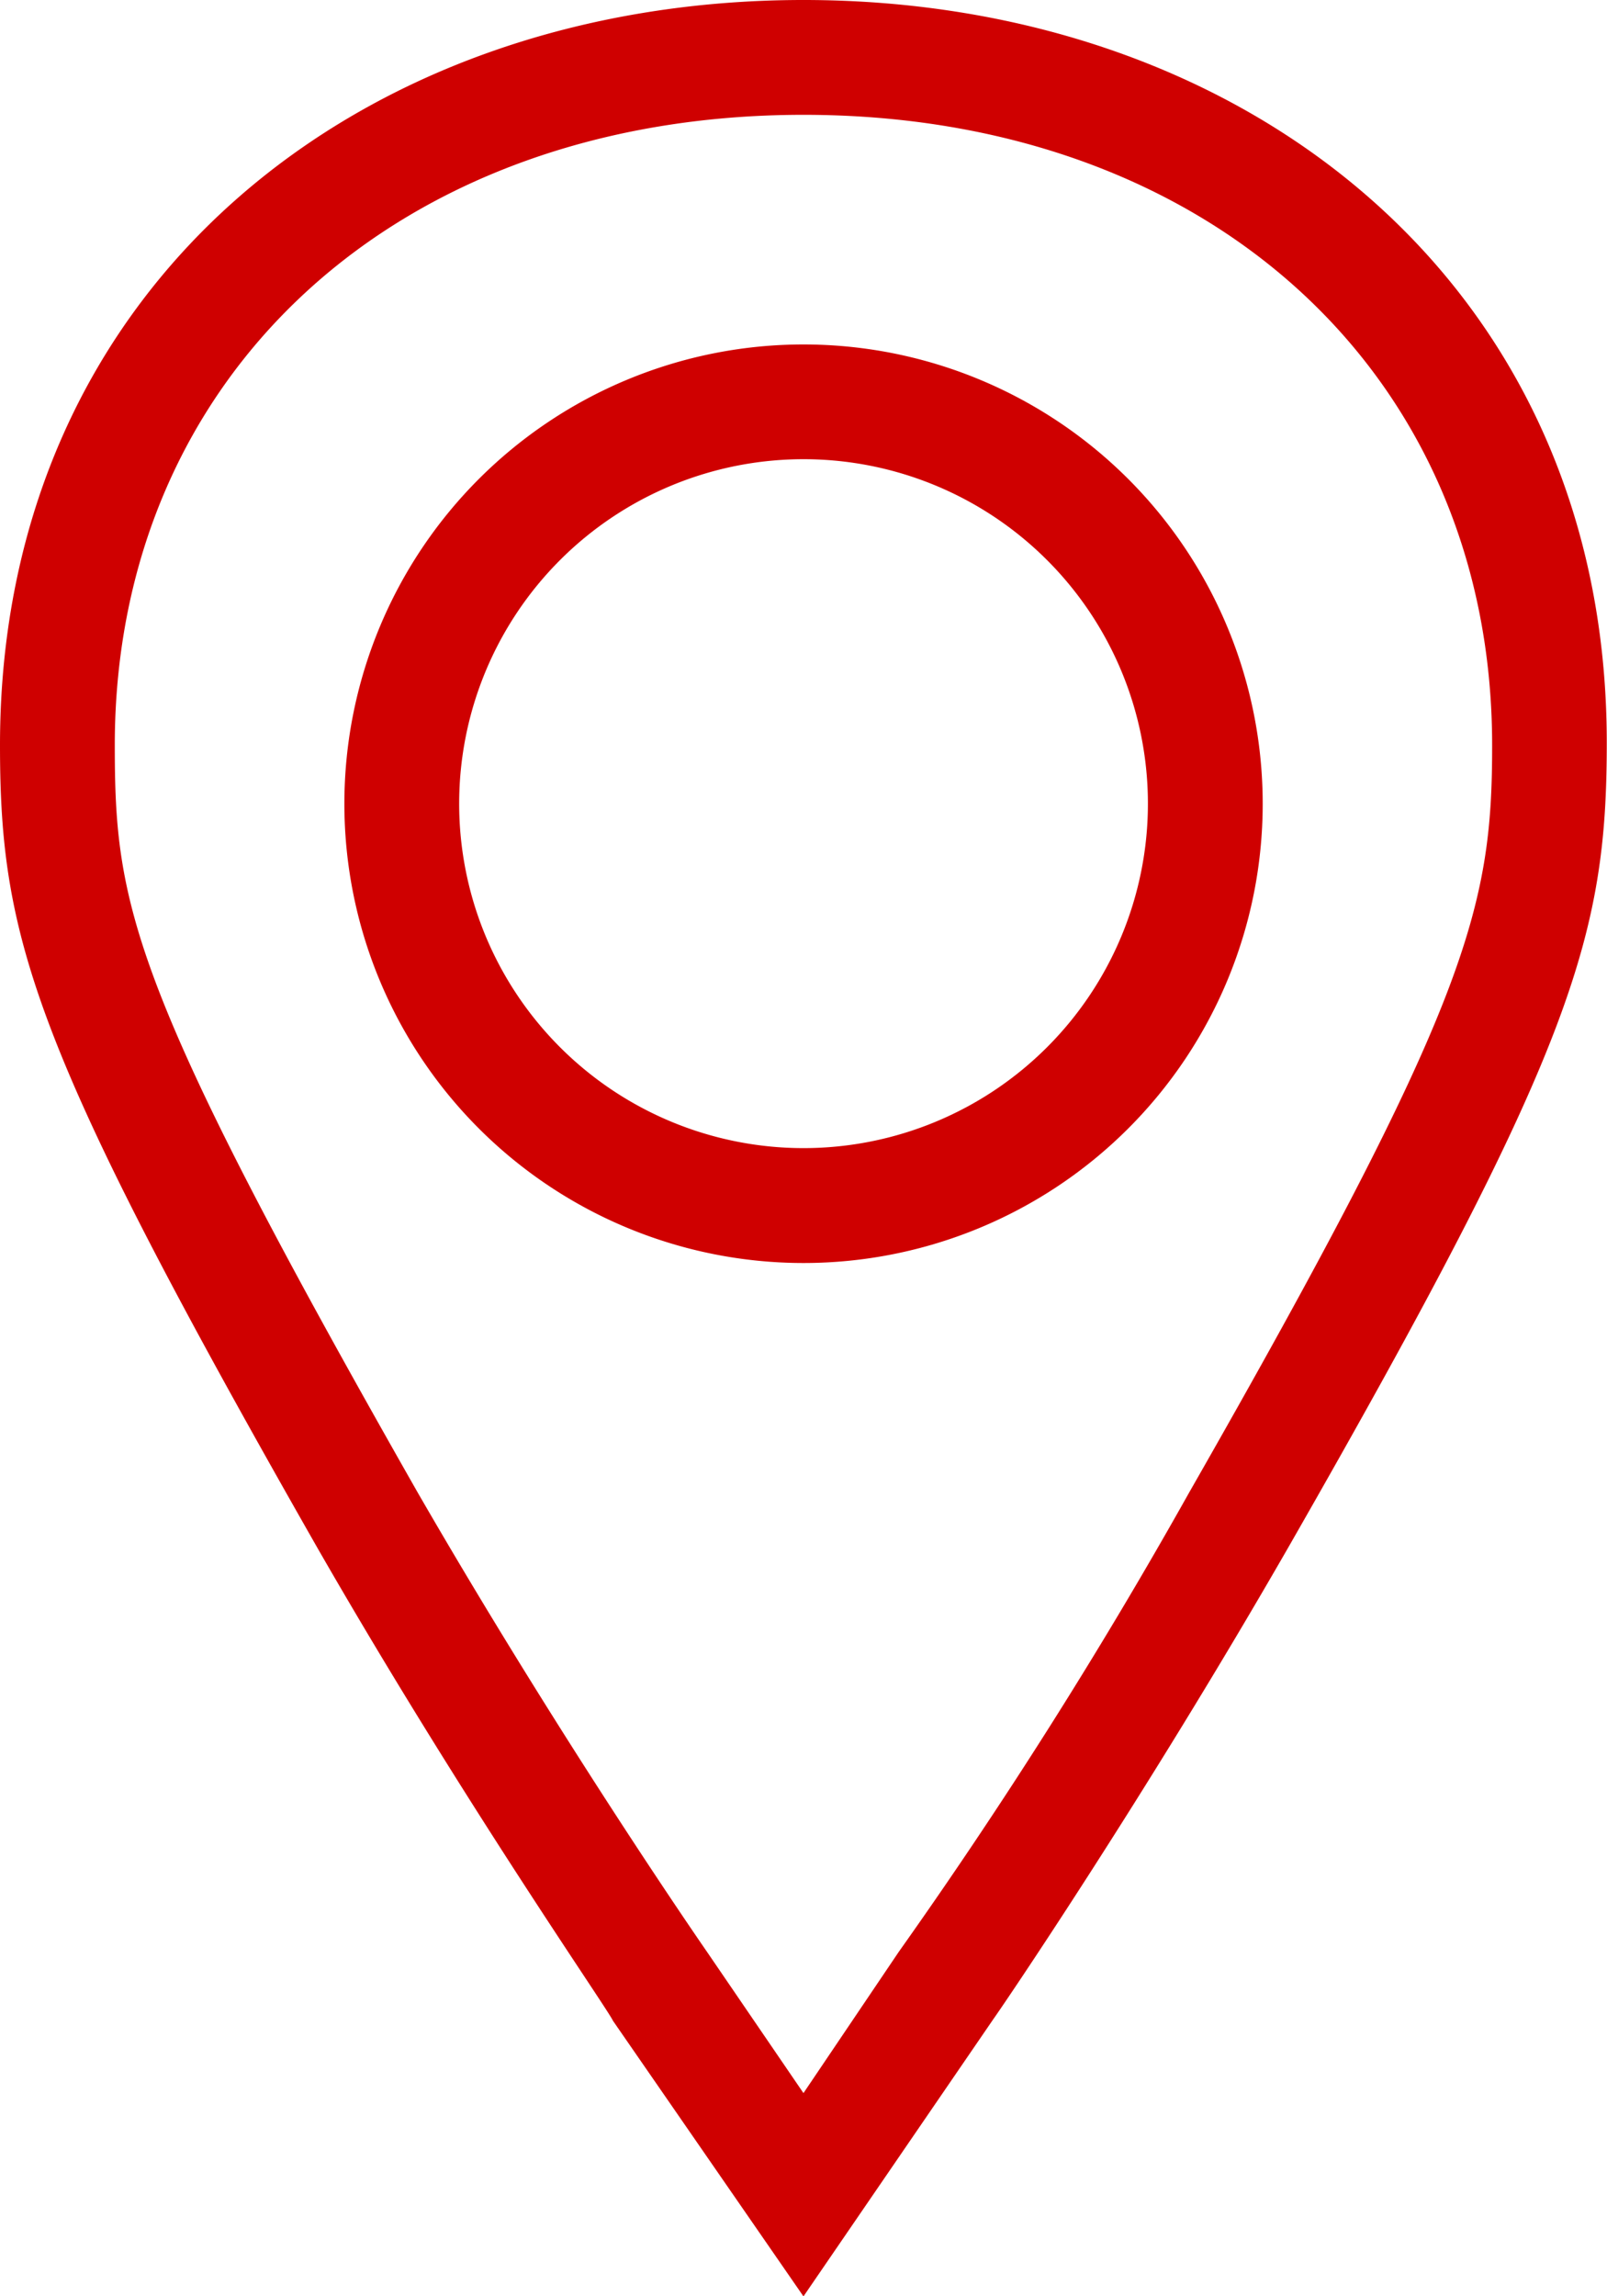 <svg id="pin.min.385d877fd49a84a572799c8664e34172" xmlns="http://www.w3.org/2000/svg" width="20.859" height="29.798" viewBox="0 0 20.859 29.798">
  <path id="Trazado_761" data-name="Trazado 761" d="M13.96,5a5.96,5.96,0,1,0,5.96,5.96A5.96,5.96,0,0,0,13.96,5Zm0,10.429a4.47,4.47,0,1,1,4.47-4.47A4.47,4.47,0,0,1,13.96,15.429Z" transform="translate(-3.53 -0.53)" fill="#cf0000"/>
  <path id="Trazado_762" data-name="Trazado 762" d="M15.429,2C9.678,2,5,5.695,5,11.67c0,2.518.432,3.948,4.127,10.429,1.892,3.293,3.755,5.96,3.829,6.124L15.429,31.8,17.9,28.193c.074-.1,1.937-2.831,3.829-6.124,3.695-6.451,4.127-7.911,4.127-10.429C25.859,5.695,21.18,2,15.429,2Zm5.006,19.369a66.716,66.716,0,0,1-3.769,5.96l-1.237,1.833-1.252-1.833s-1.862-2.682-3.755-5.96C6.684,14.8,6.49,13.755,6.49,11.67c0-4.812,3.68-8.18,8.939-8.18s8.939,3.367,8.939,8.18C24.369,13.785,24.071,15.007,20.435,21.369Z" transform="translate(-5 -2)" fill="#cf0000"/>
</svg>
